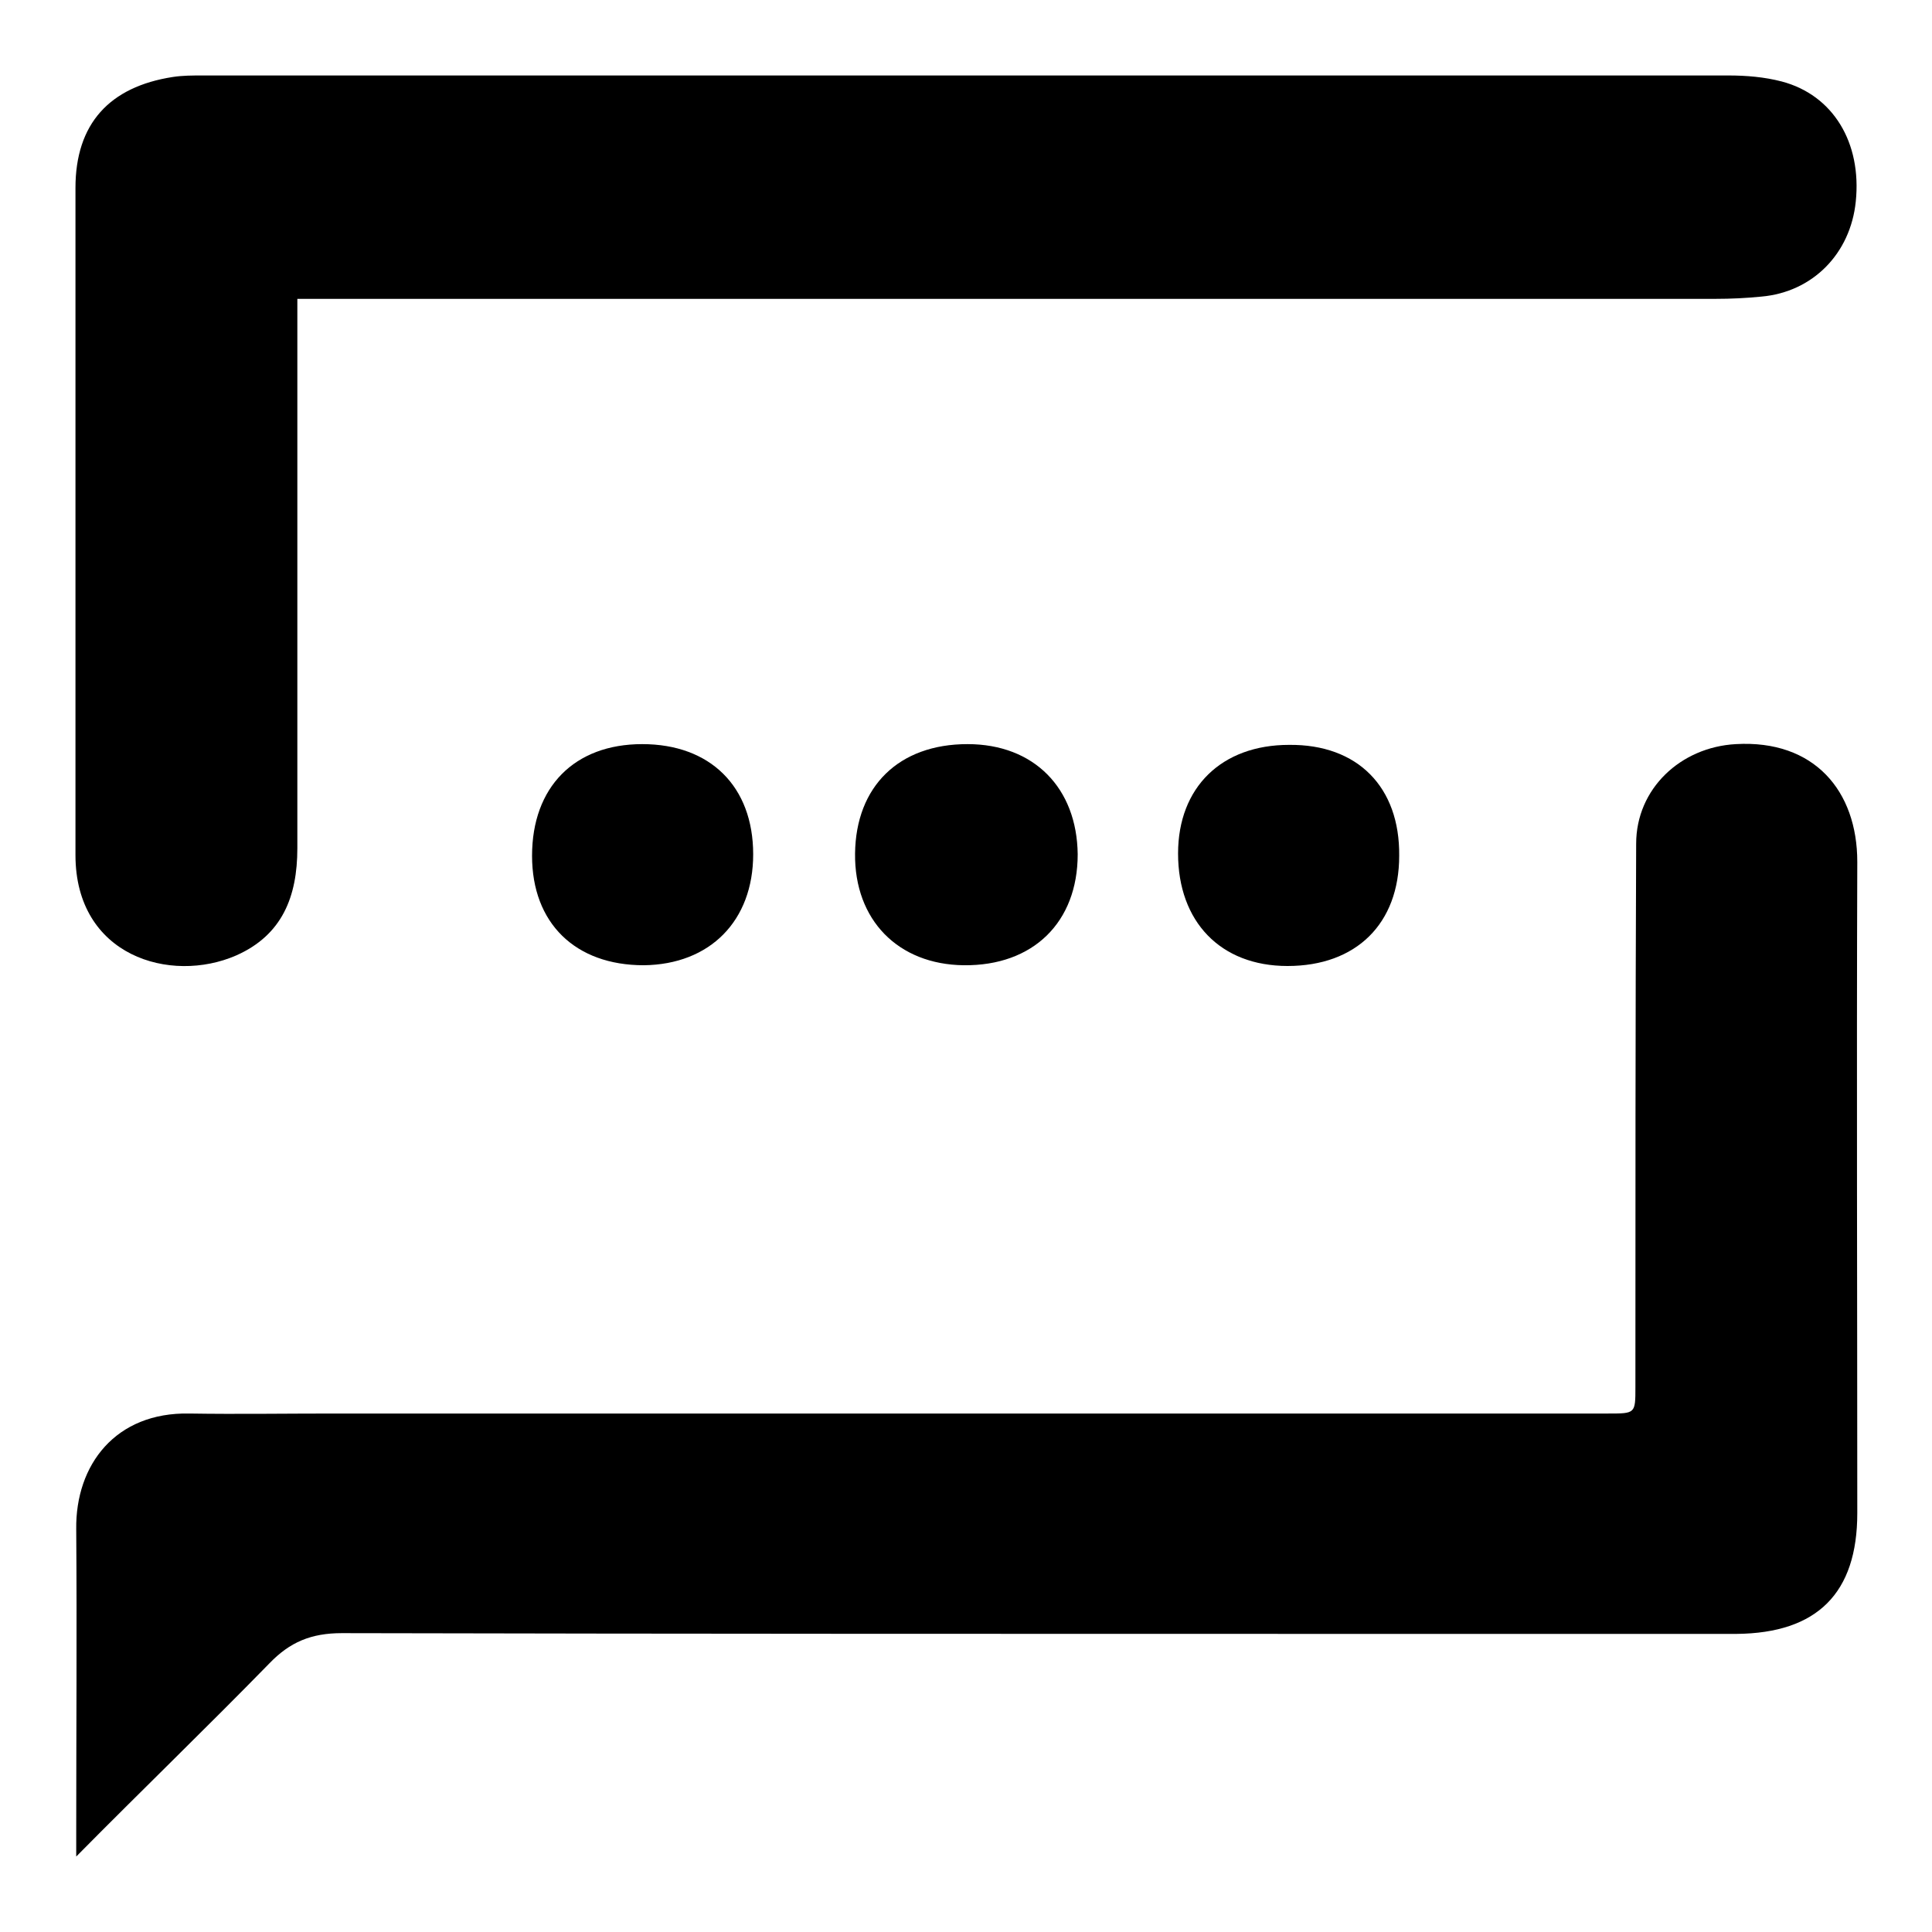 <?xml version="1.0" encoding="utf-8"?>
<!-- Svg Vector Icons : http://www.onlinewebfonts.com/icon -->
<!DOCTYPE svg PUBLIC "-//W3C//DTD SVG 1.1//EN" "http://www.w3.org/Graphics/SVG/1.1/DTD/svg11.dtd">
<svg version="1.1" xmlns="http://www.w3.org/2000/svg" xmlns:xlink="http://www.w3.org/1999/xlink" x="0px" y="0px" viewBox="0 0 256 256" enable-background="new 0 0 256 256" xml:space="preserve">
<g><g><path fill="#000000" d="M10.1,246c0-1.5,0-2.3,0-3c0-13.5,0.1-26.9,0-40.4c-0.1-8.5,5.2-15.5,15-15.3c6.4,0.1,12.7,0,19.1,0c56.3,0,112.6,0,168.9,0c3.6,0,3.6,0,3.6-3.5c0-24,0-48,0.1-72c0-7.3,5.9-12.8,13.2-13.2c10.4-0.6,16.1,6.2,16.1,15.6c-0.1,28.8,0,57.5,0,86.3c0,10.6-5.3,15.9-16,16c-15.8,0-31.5,0-47.3,0c-45.9,0-91.7,0-137.5-0.1c-4.1,0-6.9,1.2-9.6,4C27.4,228.9,18.9,237.1,10.1,246L10.1,246z"/><path fill="#000000" d="M39.4,39.6c0,1.4,0,2.4,0,3.5c0,23.1,0,46.2,0,69.3c0,6.4-2,11.5-8.1,14.2c-8.7,3.8-21.3,0.1-21.3-13.3c0-29.5,0-59,0-88.4c0-8.5,4.5-13.4,12.9-14.7c1.3-0.2,2.6-0.2,4-0.2c67.4,0,134.7,0,202.1,0c2.4,0,4.8,0.2,7.1,0.8c6.8,1.8,10.6,8.1,9.8,15.9c-0.7,6.9-5.7,12-12.5,12.6c-2,0.2-4,0.3-6.1,0.3c-61.4,0-122.8,0-184.3,0C41.9,39.6,40.8,39.6,39.4,39.6L39.4,39.6z"/><path fill="#000000" d="M85.1,98.6c9,0,14.7,5.6,14.7,14.6c0,8.8-5.7,14.6-14.5,14.7c-9.1,0-14.8-5.6-14.8-14.5C70.5,104.3,76.1,98.6,85.1,98.6L85.1,98.6z"/><path fill="#000000" d="M185.4,113.4c0,9-5.7,14.6-14.8,14.6c-8.9,0-14.5-5.9-14.5-14.9c0-8.8,5.8-14.4,14.7-14.4C179.9,98.6,185.5,104.3,185.4,113.4L185.4,113.4z"/><path fill="#000000" d="M128.2,98.6c8.8,0,14.5,5.8,14.6,14.6c0,9-5.9,14.8-15.1,14.7c-8.7-0.1-14.5-6-14.4-14.8C113.4,104.2,119.1,98.6,128.2,98.6L128.2,98.6z"/></g></g>
</svg>
